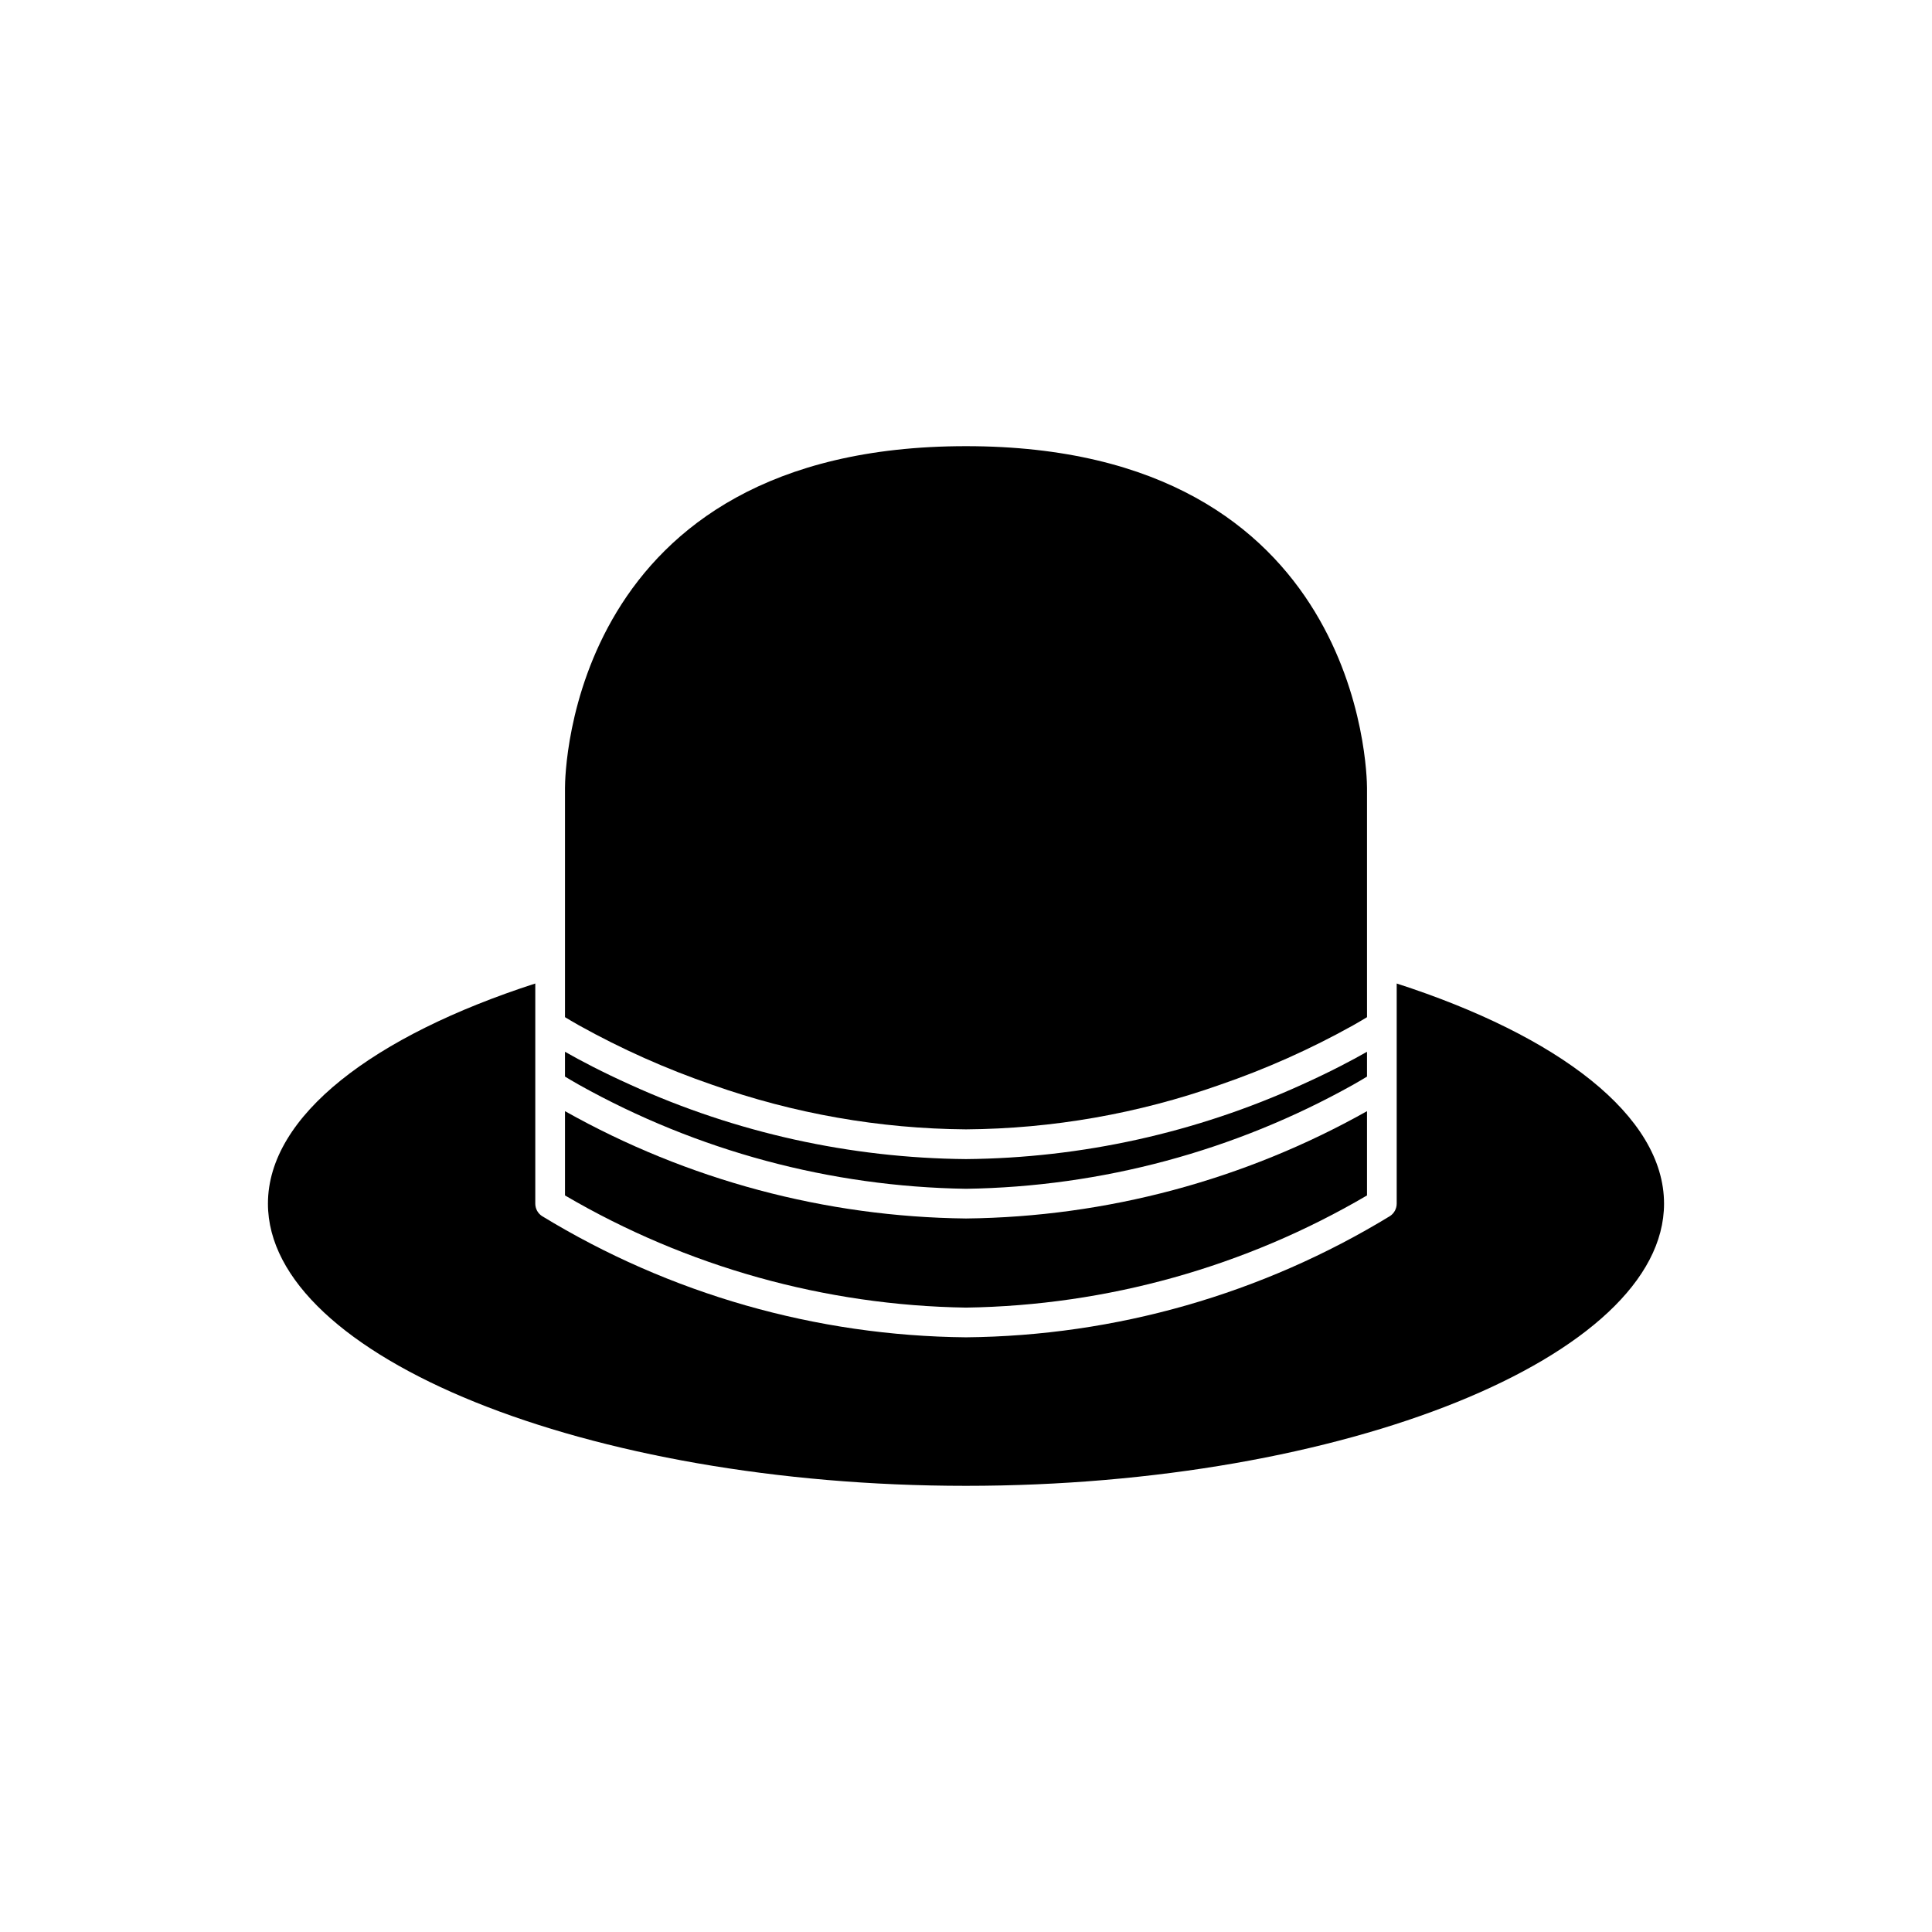 <?xml version="1.0" encoding="UTF-8"?>
<!-- Uploaded to: SVG Repo, www.svgrepo.com, Generator: SVG Repo Mixer Tools -->
<svg fill="#000000" width="800px" height="800px" version="1.1" viewBox="144 144 512 512" xmlns="http://www.w3.org/2000/svg">
 <g>
  <path d="m514.14 404.64v58.34c-0.004 1.312-0.66 2.543-1.754 3.273-33.871 20.672-72.711 31.781-112.39 32.148-39.684-0.367-78.523-11.477-112.39-32.148-1.094-0.73-1.75-1.961-1.75-3.273v-58.34c-42.836 13.836-70.848 35.039-70.848 58.336 0 40.535 84.715 74.785 184.99 74.785 100.27 0 184.99-34.246 184.99-74.781 0-23.301-28.016-44.504-70.848-58.34z"/>
  <path d="m293.73 438.47v22.332c32.27 18.906 68.879 29.145 106.27 29.727 37.398-0.559 74.012-10.801 106.27-29.727v-22.332c-32.473 18.25-69.02 28.031-106.27 28.441-37.25-0.41-73.797-10.191-106.27-28.441z"/>
  <path d="m506.27 422.73c-4.008 2.289-9.93 5.414-17.375 8.762-27.93 12.699-58.215 19.406-88.895 19.68-30.684-0.273-60.969-6.981-88.898-19.68-7.445-3.348-13.367-6.473-17.375-8.762v6.578c0.906 0.551 2.125 1.273 3.731 2.184 31.371 17.531 66.605 27 102.54 27.551 35.938-0.535 71.18-10.004 102.55-27.551 1.602-0.906 2.82-1.629 3.723-2.18z"/>
  <path d="m506.27 402.23v-49.465c-0.008-3.691-1.422-90.527-106.27-90.527-105.06 0-106.27 86.832-106.27 90.527v60.793c0.906 0.551 2.125 1.273 3.731 2.184 11.285 6.281 23.105 11.551 35.316 15.746 21.598 7.641 44.316 11.629 67.227 11.805 22.922-0.172 45.656-4.16 67.27-11.805 12.203-4.195 24.008-9.461 35.277-15.746 1.602-0.906 2.82-1.629 3.723-2.18z"/>
 </g>
</svg>